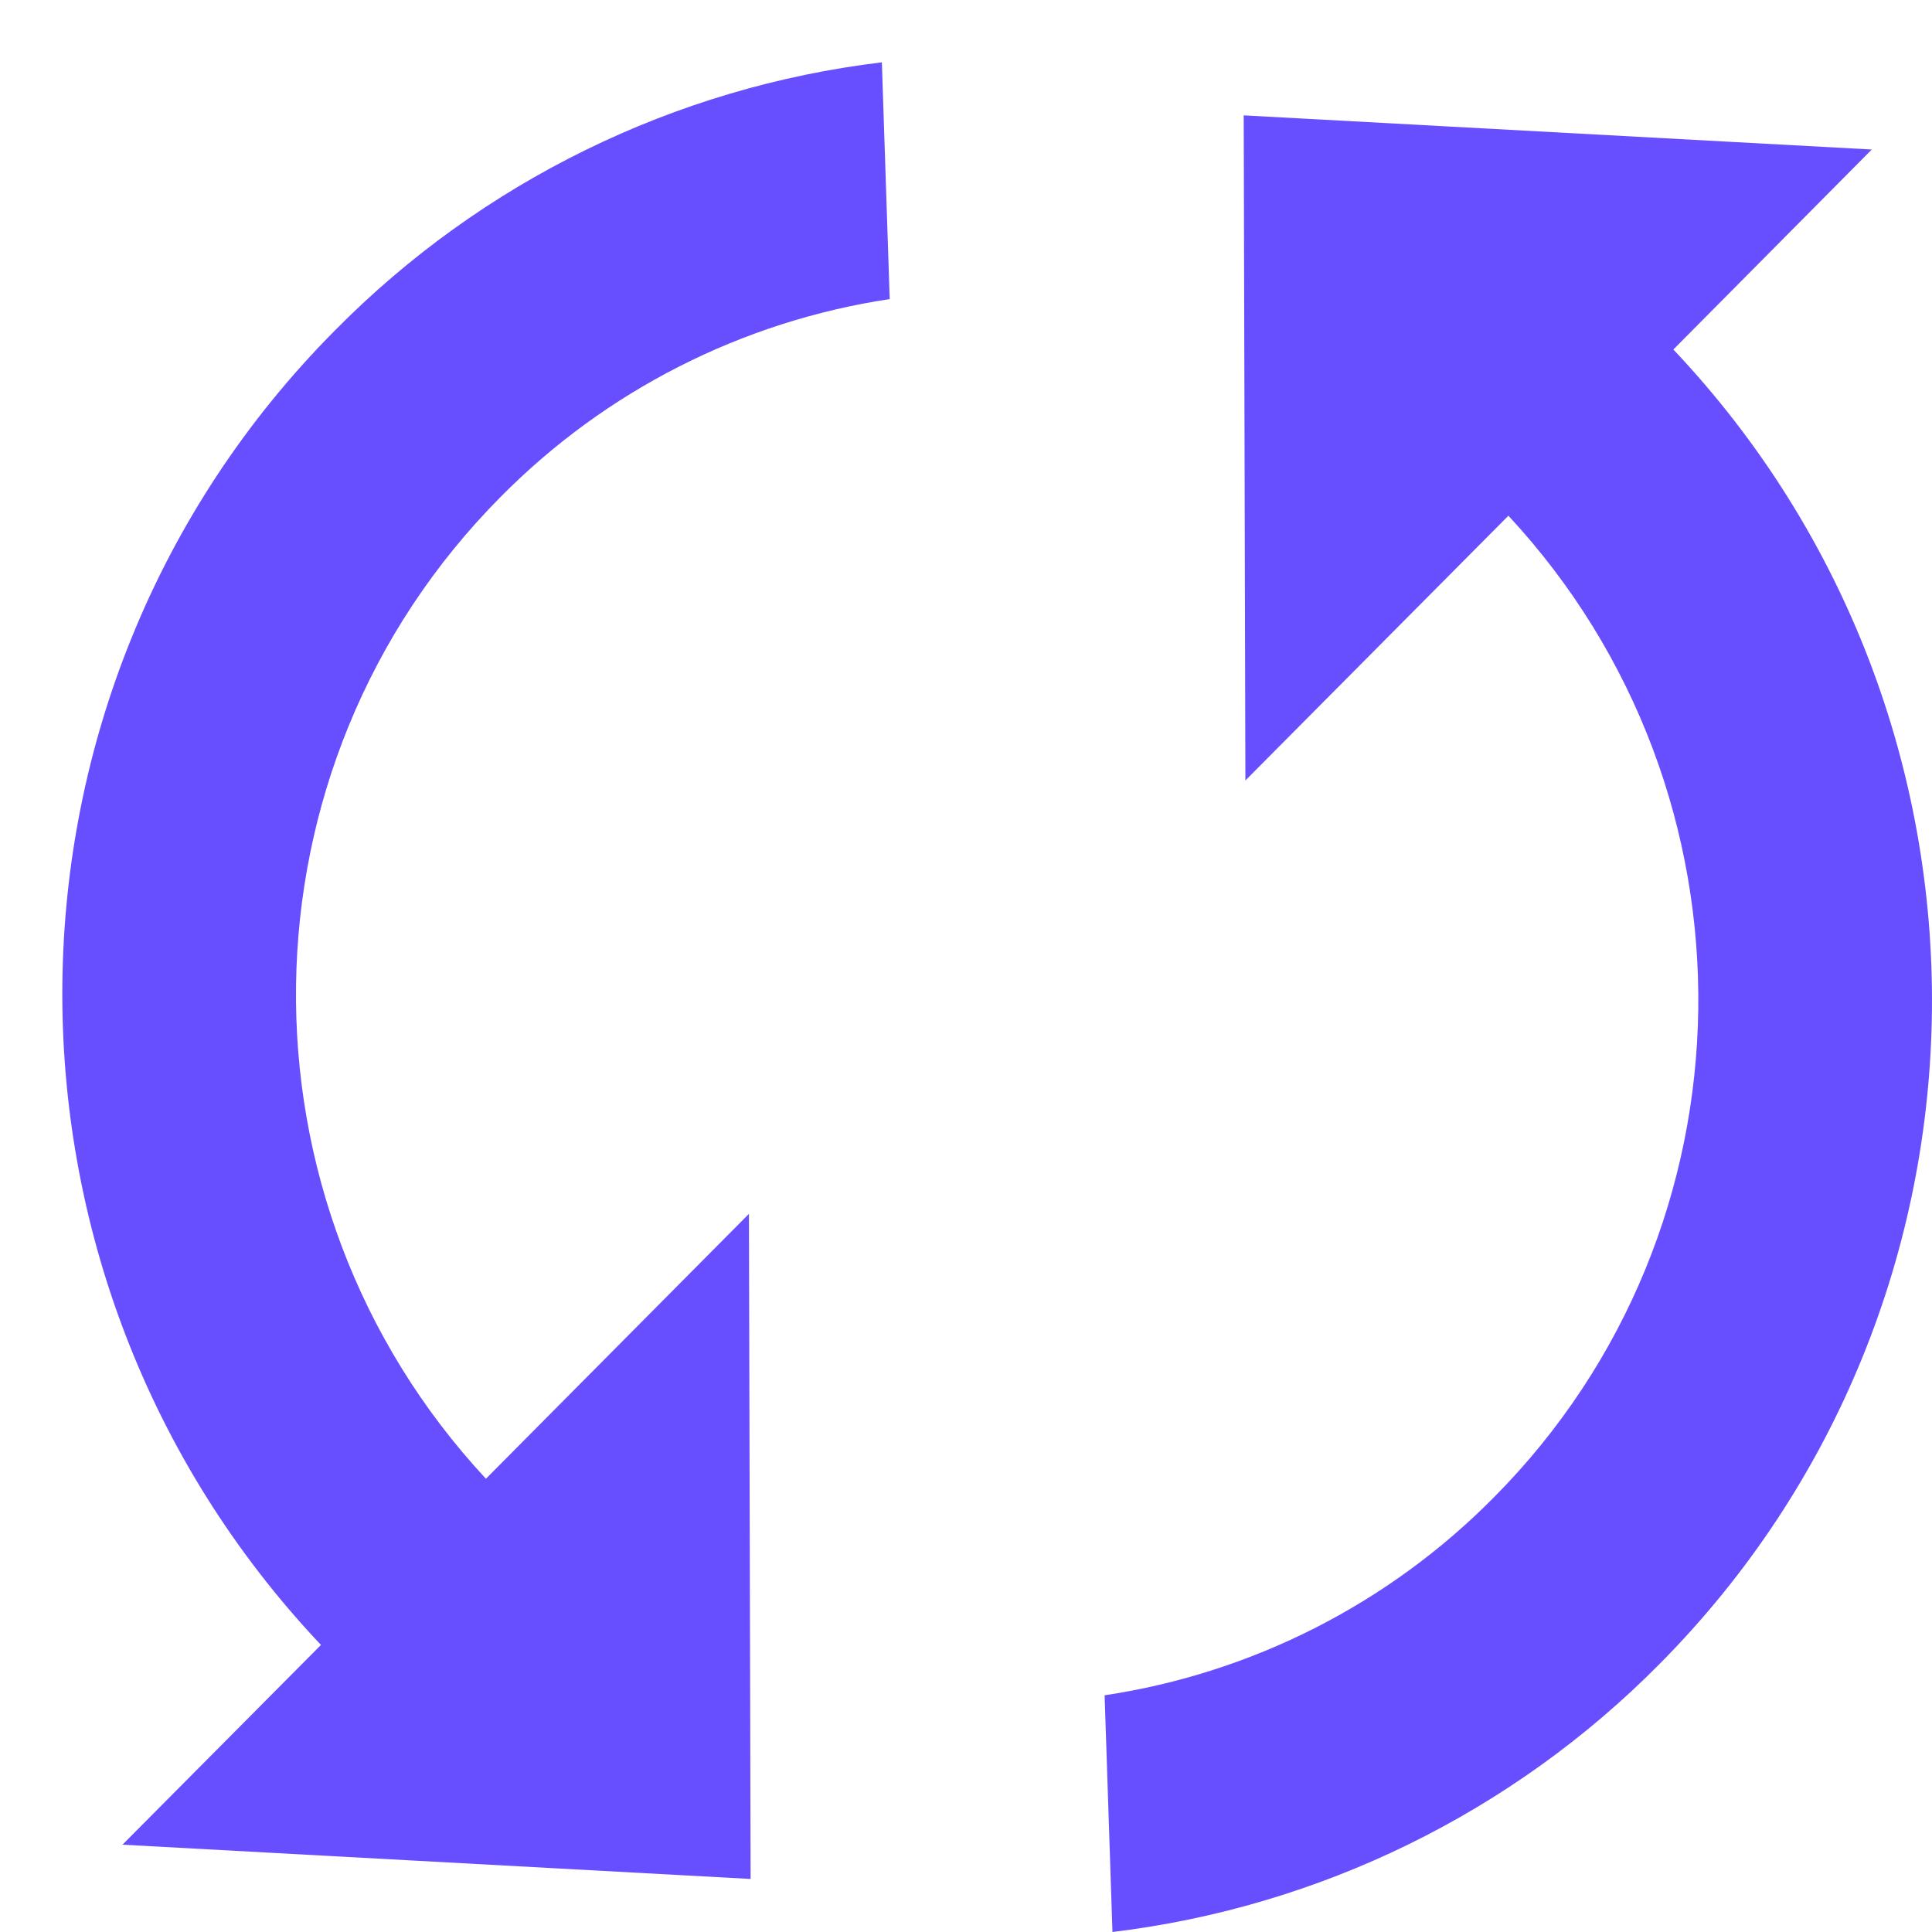 <?xml version="1.0" encoding="UTF-8"?> <svg xmlns="http://www.w3.org/2000/svg" width="31" height="31" viewBox="0 0 31 31" fill="none"><path d="M7.797 23.727C3.659 19.278 3.732 12.305 8.031 7.975C9.715 6.27 11.906 5.156 14.276 4.799L14.15 1C10.823 1.4 7.729 2.916 5.375 5.301C-0.385 11.099 -0.455 20.463 5.15 26.394L1.965 29.599L12.044 30.149L12.017 19.477L7.797 23.727ZM19.956 1.851L19.983 12.523L24.203 8.275C28.341 12.727 28.267 19.701 23.969 24.027C22.284 25.732 20.094 26.846 17.724 27.202L17.85 31C21.177 30.598 24.27 29.083 26.627 26.701C32.385 20.899 32.454 11.535 26.85 5.608L30.034 2.399L19.956 1.851Z" fill="#674FFF"></path></svg> 